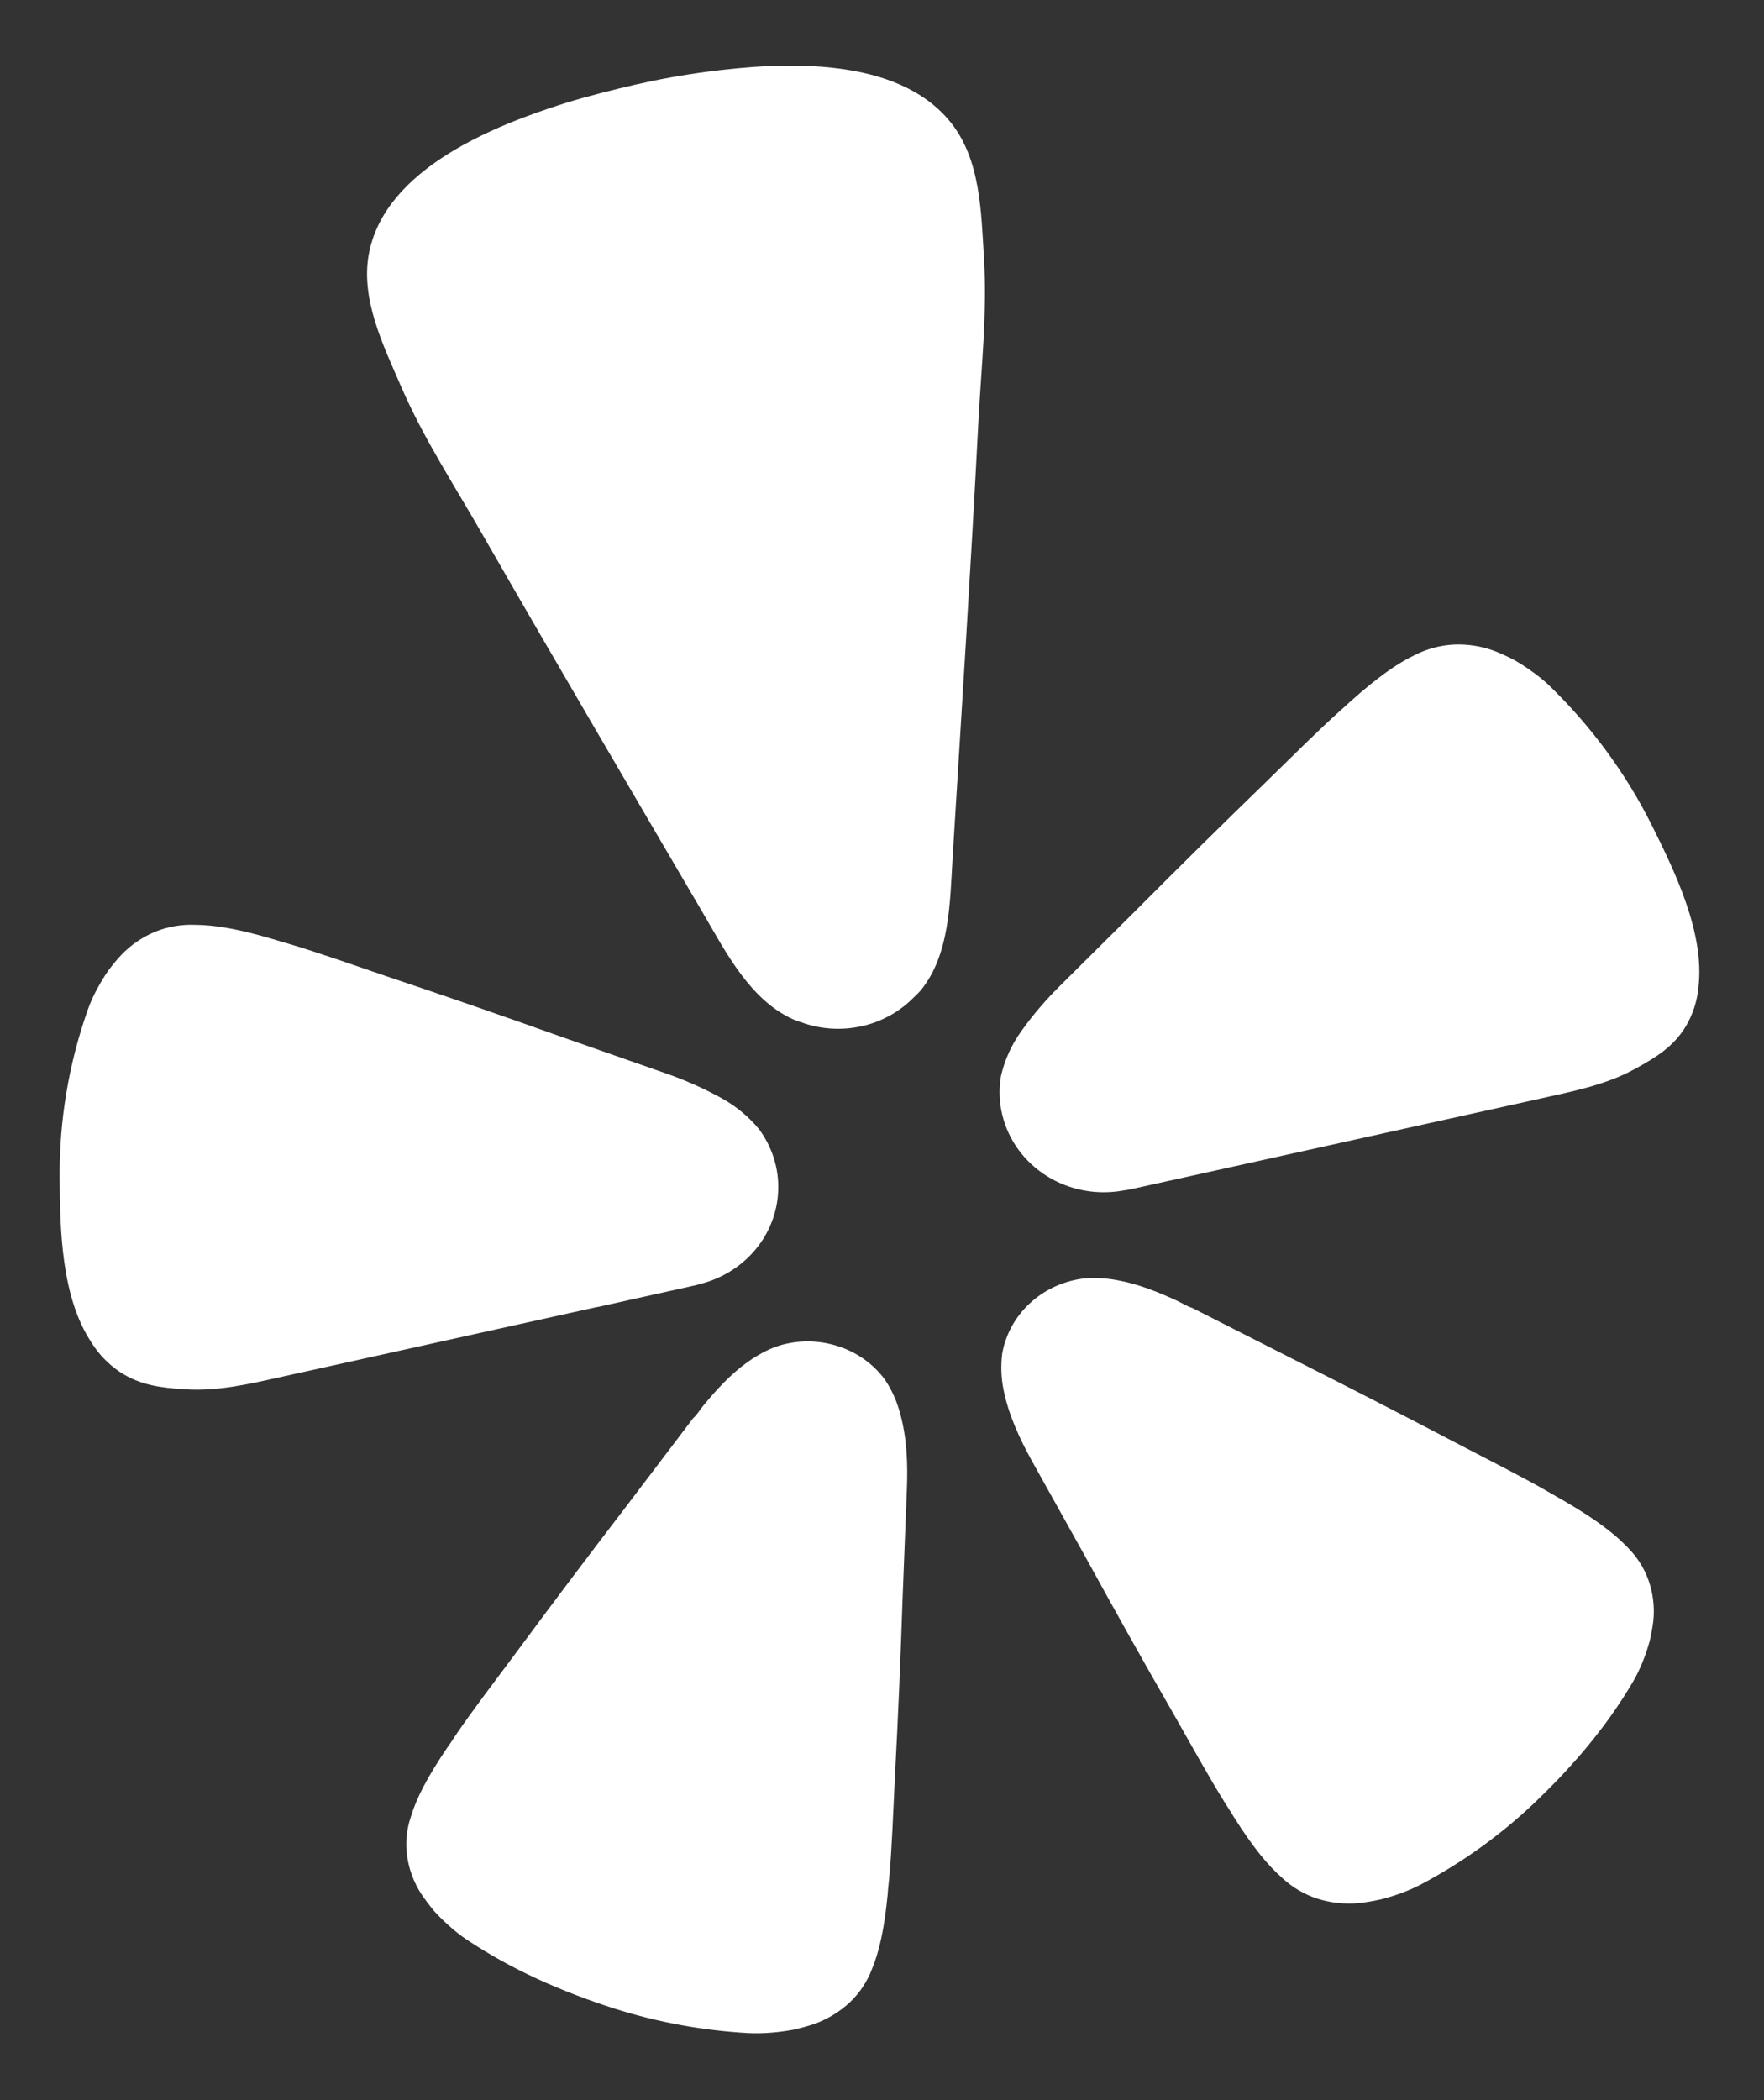 <svg width="21" height="25" viewBox="0 0 21 25" fill="none" xmlns="http://www.w3.org/2000/svg">
<rect x="0" y="0" width="21" height="25" fill="#333333" stroke="none"/>
<g clip-path="url(#clip0_358_1146)">
<path d="M7.109 15.56L8.235 15.31C8.258 15.305 8.297 15.297 8.345 15.282C8.656 15.202 8.922 15.009 9.088 14.745C9.253 14.481 9.306 14.165 9.234 13.864C9.232 13.858 9.23 13.852 9.229 13.845C9.192 13.701 9.127 13.565 9.038 13.444C8.912 13.291 8.756 13.162 8.578 13.066C8.369 12.952 8.151 12.855 7.925 12.777L6.691 12.345C5.998 12.098 5.305 11.857 4.606 11.623C4.152 11.468 3.768 11.333 3.434 11.234C3.371 11.215 3.302 11.197 3.245 11.178C2.842 11.059 2.558 11.01 2.318 11.009C2.158 11.003 1.998 11.031 1.85 11.09C1.696 11.154 1.558 11.248 1.444 11.367C1.387 11.428 1.334 11.493 1.285 11.56C1.238 11.628 1.196 11.698 1.157 11.771C1.114 11.848 1.078 11.929 1.048 12.012C0.818 12.661 0.704 13.342 0.71 14.027C0.714 14.646 0.731 15.441 1.087 15.979C1.172 16.117 1.287 16.237 1.424 16.33C1.677 16.497 1.933 16.52 2.199 16.538C2.596 16.565 2.981 16.472 3.365 16.387L7.106 15.559L7.109 15.56Z" fill="white"/>
<path d="M19.669 9.833C19.362 9.215 18.948 8.651 18.447 8.164C18.382 8.102 18.312 8.045 18.238 7.993C18.171 7.944 18.1 7.899 18.027 7.857C17.952 7.818 17.875 7.782 17.796 7.751C17.64 7.692 17.472 7.665 17.305 7.673C17.145 7.682 16.988 7.724 16.846 7.796C16.632 7.898 16.399 8.063 16.09 8.338C16.048 8.378 15.994 8.424 15.946 8.468C15.691 8.697 15.408 8.98 15.07 9.31C14.549 9.815 14.035 10.322 13.525 10.835L12.612 11.742C12.445 11.908 12.292 12.087 12.157 12.277C12.041 12.438 11.96 12.619 11.916 12.81C11.891 12.957 11.895 13.106 11.927 13.251C11.929 13.258 11.93 13.264 11.932 13.271C12.004 13.571 12.195 13.833 12.464 14.001C12.734 14.169 13.061 14.23 13.377 14.171C13.427 14.165 13.466 14.156 13.489 14.151L18.357 13.073C18.741 12.988 19.13 12.91 19.474 12.719C19.706 12.59 19.925 12.463 20.076 12.206C20.157 12.065 20.206 11.909 20.22 11.749C20.294 11.114 19.948 10.392 19.669 9.833Z" fill="white"/>
<path d="M10.957 11.794C11.309 11.37 11.309 10.737 11.34 10.22C11.446 8.491 11.558 6.763 11.647 5.033C11.681 4.378 11.754 3.732 11.714 3.072C11.68 2.528 11.676 1.902 11.317 1.456C10.684 0.668 9.333 0.732 8.411 0.855C8.129 0.892 7.846 0.943 7.566 1.007C7.285 1.072 7.007 1.142 6.736 1.225C5.851 1.503 4.608 2.012 4.398 2.988C4.279 3.54 4.56 4.105 4.778 4.608C5.043 5.219 5.404 5.769 5.733 6.344C6.604 7.861 7.49 9.368 8.374 10.878C8.638 11.328 8.926 11.899 9.437 12.132C9.47 12.146 9.505 12.159 9.54 12.17C9.769 12.253 10.019 12.269 10.257 12.216C10.272 12.213 10.286 12.209 10.3 12.206C10.52 12.149 10.72 12.034 10.876 11.875C10.905 11.849 10.931 11.823 10.957 11.794Z" fill="white"/>
<path d="M10.534 16.422C10.397 16.236 10.201 16.097 9.976 16.025C9.751 15.952 9.508 15.949 9.281 16.017C9.227 16.034 9.175 16.055 9.125 16.079C9.048 16.117 8.974 16.161 8.904 16.211C8.701 16.355 8.53 16.542 8.375 16.73C8.335 16.778 8.299 16.841 8.252 16.882L7.469 17.914C7.026 18.492 6.588 19.072 6.154 19.66C5.871 20.04 5.626 20.361 5.432 20.645C5.396 20.699 5.358 20.759 5.323 20.806C5.091 21.15 4.959 21.401 4.892 21.624C4.841 21.773 4.825 21.93 4.845 22.085C4.867 22.246 4.923 22.402 5.012 22.541C5.059 22.61 5.109 22.678 5.163 22.743C5.219 22.805 5.279 22.865 5.342 22.921C5.409 22.982 5.481 23.039 5.557 23.09C6.097 23.45 6.689 23.709 7.311 23.909C7.829 24.073 8.367 24.172 8.912 24.202C9.005 24.206 9.098 24.204 9.19 24.196C9.276 24.189 9.361 24.177 9.445 24.162C9.53 24.143 9.613 24.12 9.695 24.093C9.854 24.035 9.999 23.947 10.12 23.833C10.235 23.723 10.323 23.59 10.379 23.444C10.469 23.228 10.529 22.953 10.568 22.546C10.571 22.488 10.58 22.419 10.586 22.355C10.617 22.017 10.631 21.62 10.654 21.153C10.692 20.435 10.722 19.72 10.746 19.003C10.746 19.003 10.796 17.729 10.796 17.729C10.808 17.435 10.798 17.11 10.713 16.817C10.676 16.677 10.616 16.544 10.534 16.422Z" fill="white"/>
<path d="M19.372 18.416C19.209 18.245 18.977 18.074 18.612 17.862C18.56 17.834 18.498 17.796 18.441 17.764C18.137 17.588 17.77 17.404 17.343 17.181C16.685 16.836 16.027 16.499 15.364 16.164L14.19 15.568C14.129 15.551 14.068 15.509 14.01 15.483C13.785 15.379 13.546 15.283 13.298 15.239C13.213 15.223 13.126 15.214 13.039 15.213C12.983 15.212 12.927 15.216 12.871 15.223C12.636 15.258 12.419 15.363 12.251 15.523C12.082 15.683 11.97 15.89 11.931 16.114C11.913 16.257 11.918 16.401 11.947 16.543C12.005 16.842 12.144 17.137 12.288 17.397L12.915 18.521C13.263 19.156 13.616 19.787 13.978 20.415C14.211 20.826 14.405 21.177 14.587 21.468C14.621 21.522 14.661 21.581 14.69 21.632C14.911 21.982 15.089 22.202 15.27 22.36C15.386 22.468 15.526 22.55 15.68 22.601C15.841 22.652 16.012 22.67 16.181 22.654C16.267 22.644 16.352 22.63 16.437 22.611C16.52 22.59 16.602 22.565 16.682 22.535C16.769 22.504 16.853 22.466 16.934 22.423C17.411 22.168 17.85 21.853 18.24 21.487C18.708 21.045 19.122 20.564 19.444 20.013C19.489 19.935 19.528 19.854 19.56 19.771C19.591 19.694 19.617 19.615 19.639 19.535C19.658 19.454 19.673 19.373 19.683 19.29C19.699 19.128 19.679 18.965 19.625 18.811C19.572 18.663 19.486 18.529 19.372 18.416Z" fill="white"/>
</g>
<defs>
<clipPath id="clip0_358_1146">
<rect width="20" height="24" fill="white" transform="translate(0.5 0.5)"/>
</clipPath>
</defs>
</svg>
